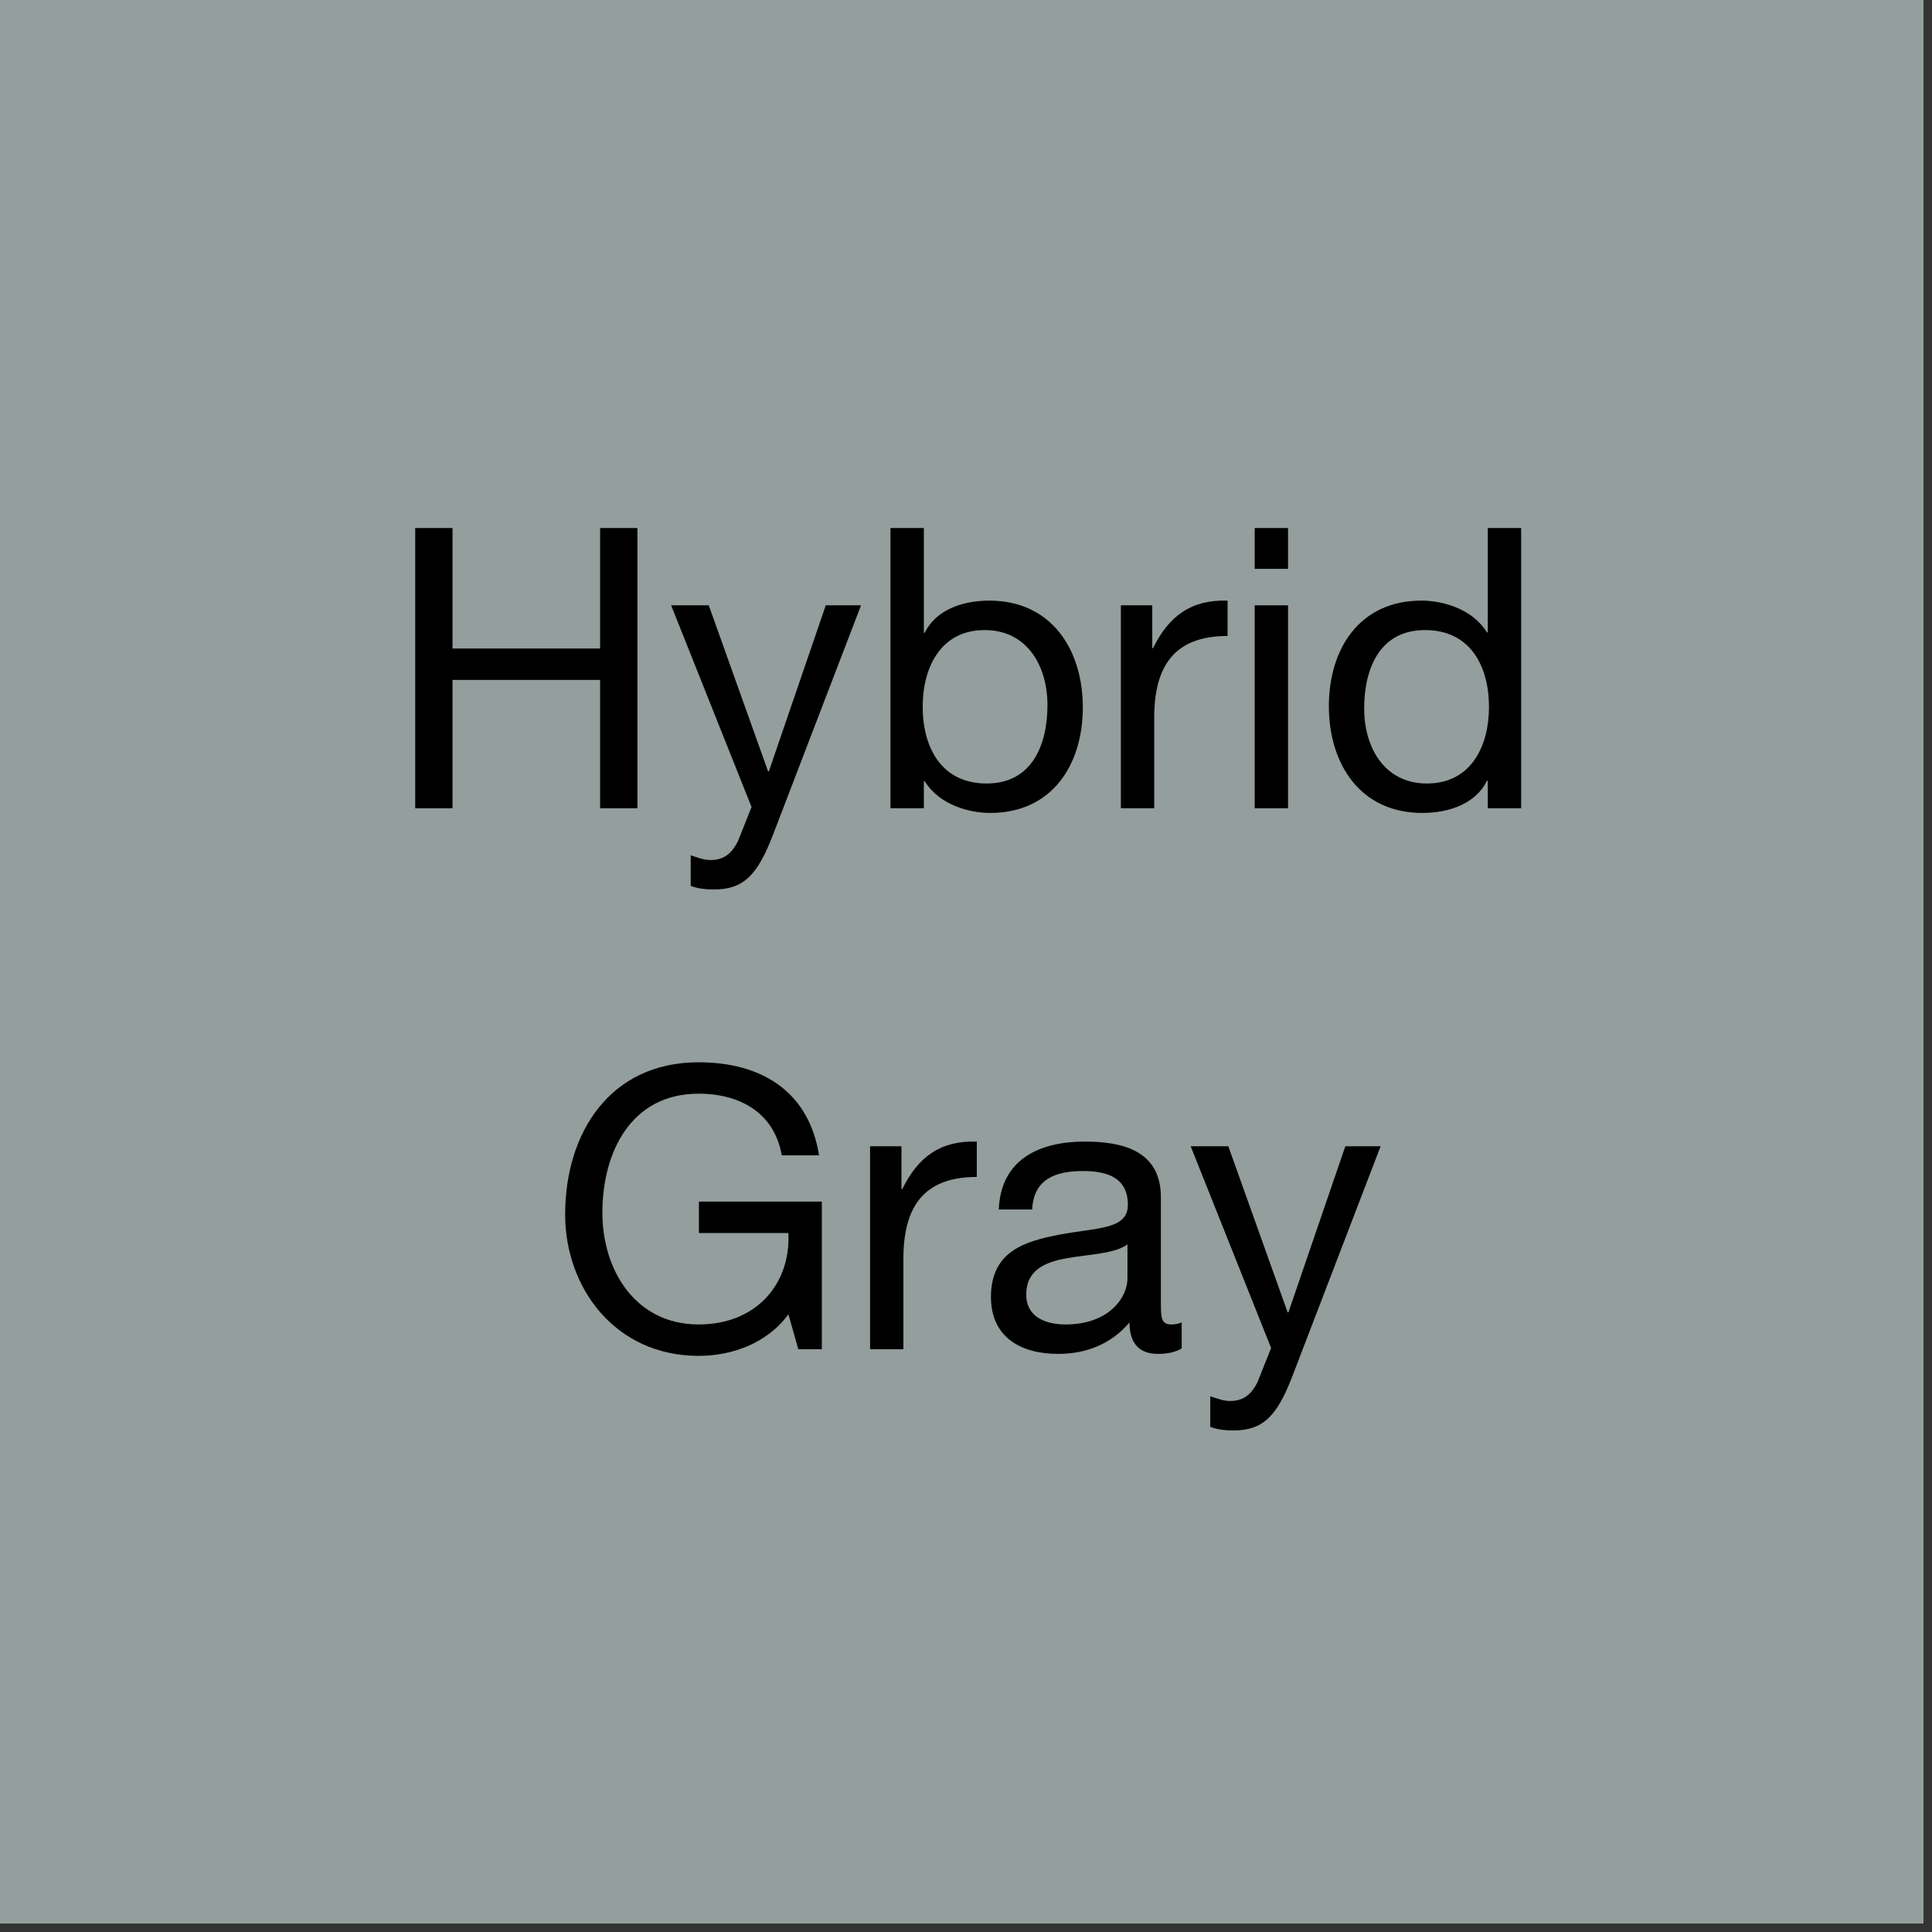 <svg xmlns="http://www.w3.org/2000/svg" xmlns:xlink="http://www.w3.org/1999/xlink" width="150" zoomAndPan="magnify" viewBox="0 0 112.5 112.5" height="150" preserveAspectRatio="xMidYMid meet" version="1.0"><rect x="0" y="0" width="112.5" height="112.5" fill="#333333" stroke="none"/><defs><g/><clipPath id="d8008791c5"><path d="M 0 0 L 112.004 0 L 112.004 112.004 L 0 112.004 Z M 0 0 " clip-rule="nonzero"/></clipPath></defs><g clip-path="url(#d8008791c5)"><path fill="#ffffff" d="M 0 0 L 112.5 0 L 112.5 120 L 0 120 Z M 0 0 " fill-opacity="1" fill-rule="nonzero"/><path fill="#ffffff" d="M 0 0 L 112.5 0 L 112.5 112.5 L 0 112.5 Z M 0 0 " fill-opacity="1" fill-rule="nonzero"/><path fill="#939e9d" d="M 0 0 L 112.5 0 L 112.5 112.5 L 0 112.5 Z M 0 0 " fill-opacity="1" fill-rule="nonzero"/></g><g fill="#000000" fill-opacity="1"><g transform="translate(56.241, 15.564)"><g/></g></g><g fill="#000000" fill-opacity="1"><g transform="translate(22.397, 47.064)"><g><path d="M 1.781 0 L 3.953 0 L 3.953 -7.473 L 12.547 -7.473 L 12.547 0 L 14.719 0 L 14.719 -16.316 L 12.547 -16.316 L 12.547 -9.301 L 3.953 -9.301 L 3.953 -16.316 L 1.781 -16.316 Z M 1.781 0 "/></g></g></g><g fill="#000000" fill-opacity="1"><g transform="translate(38.896, 47.064)"><g><path d="M 11.242 -11.816 L 9.188 -11.816 L 5.875 -2.148 L 5.828 -2.148 L 2.375 -11.816 L 0.184 -11.816 L 4.867 -0.07 L 4.066 1.941 C 3.703 2.629 3.27 3.016 2.469 3.016 C 2.078 3.016 1.691 2.855 1.324 2.742 L 1.324 4.523 C 1.758 4.684 2.215 4.73 2.672 4.73 C 4.41 4.73 5.211 3.887 6.102 1.578 Z M 11.242 -11.816 "/></g></g></g><g fill="#000000" fill-opacity="1"><g transform="translate(50.322, 47.064)"><g><path d="M 10.672 -6.012 C 10.672 -3.703 9.781 -1.441 7.129 -1.441 C 4.457 -1.441 3.406 -3.586 3.406 -5.918 C 3.406 -8.137 4.41 -10.375 7.016 -10.375 C 9.531 -10.375 10.672 -8.227 10.672 -6.012 Z M 1.531 0 L 3.473 0 L 3.473 -1.578 L 3.52 -1.578 C 4.387 -0.184 6.125 0.273 7.336 0.273 C 10.945 0.273 12.73 -2.535 12.73 -5.875 C 12.73 -9.211 10.922 -12.09 7.289 -12.09 C 5.668 -12.09 4.16 -11.52 3.52 -10.215 L 3.473 -10.215 L 3.473 -16.316 L 1.531 -16.316 Z M 1.531 0 "/></g></g></g><g fill="#000000" fill-opacity="1"><g transform="translate(63.873, 47.064)"><g><path d="M 1.395 0 L 3.336 0 L 3.336 -5.258 C 3.336 -8.25 4.48 -10.031 7.609 -10.031 L 7.609 -12.09 C 5.508 -12.156 4.203 -11.219 3.27 -9.324 L 3.223 -9.324 L 3.223 -11.816 L 1.395 -11.816 Z M 1.395 0 "/></g></g></g><g fill="#000000" fill-opacity="1"><g transform="translate(71.483, 47.064)"><g><path d="M 1.578 0 L 3.52 0 L 3.52 -11.816 L 1.578 -11.816 Z M 3.52 -16.316 L 1.578 -16.316 L 1.578 -13.941 L 3.52 -13.941 Z M 3.52 -16.316 "/></g></g></g><g fill="#000000" fill-opacity="1"><g transform="translate(76.556, 47.064)"><g><path d="M 12.02 -16.316 L 10.078 -16.316 L 10.078 -10.238 L 10.031 -10.238 C 9.164 -11.633 7.426 -12.09 6.215 -12.09 C 2.605 -12.09 0.824 -9.277 0.824 -5.941 C 0.824 -2.605 2.629 0.273 6.262 0.273 C 7.883 0.273 9.391 -0.297 10.031 -1.602 L 10.078 -1.602 L 10.078 0 L 12.02 0 Z M 2.879 -5.805 C 2.879 -8.113 3.77 -10.375 6.422 -10.375 C 9.094 -10.375 10.148 -8.227 10.148 -5.895 C 10.148 -3.68 9.141 -1.441 6.535 -1.441 C 4.023 -1.441 2.879 -3.586 2.879 -5.805 Z M 2.879 -5.805 "/></g></g></g><g fill="#000000" fill-opacity="1"><g transform="translate(31.925, 78.564)"><g><path d="M 14.559 0 L 15.93 0 L 15.93 -8.594 L 8.773 -8.594 L 8.773 -6.766 L 13.984 -6.766 C 14.121 -3.793 12.113 -1.441 8.754 -1.441 C 5.117 -1.441 3.152 -4.547 3.152 -7.953 C 3.152 -11.449 4.801 -14.879 8.754 -14.879 C 11.176 -14.879 13.164 -13.758 13.598 -11.289 L 15.77 -11.289 C 15.152 -15.105 12.316 -16.707 8.754 -16.707 C 3.586 -16.707 0.984 -12.59 0.984 -7.84 C 0.984 -3.586 3.887 0.387 8.754 0.387 C 10.672 0.387 12.73 -0.32 13.984 -2.035 Z M 14.559 0 "/></g></g></g><g fill="#000000" fill-opacity="1"><g transform="translate(49.269, 78.564)"><g><path d="M 1.395 0 L 3.336 0 L 3.336 -5.258 C 3.336 -8.25 4.48 -10.031 7.609 -10.031 L 7.609 -12.09 C 5.508 -12.156 4.203 -11.219 3.27 -9.324 L 3.223 -9.324 L 3.223 -11.816 L 1.395 -11.816 Z M 1.395 0 "/></g></g></g><g fill="#000000" fill-opacity="1"><g transform="translate(56.879, 78.564)"><g><path d="M 8.773 -4.113 C 8.773 -3.039 7.723 -1.441 5.164 -1.441 C 3.977 -1.441 2.879 -1.898 2.879 -3.176 C 2.879 -4.617 3.977 -5.074 5.258 -5.301 C 6.559 -5.531 8.02 -5.555 8.773 -6.102 Z M 11.93 -1.555 C 11.676 -1.461 11.496 -1.441 11.336 -1.441 C 10.719 -1.441 10.719 -1.852 10.719 -2.766 L 10.719 -8.844 C 10.719 -11.609 8.41 -12.09 6.285 -12.09 C 3.656 -12.09 1.395 -11.062 1.281 -8.137 L 3.223 -8.137 C 3.312 -9.871 4.523 -10.375 6.172 -10.375 C 7.402 -10.375 8.797 -10.102 8.797 -8.41 C 8.797 -6.945 6.969 -7.086 4.82 -6.672 C 2.812 -6.285 0.824 -5.715 0.824 -3.039 C 0.824 -0.688 2.582 0.273 4.73 0.273 C 6.375 0.273 7.816 -0.297 8.891 -1.555 C 8.891 -0.273 9.531 0.273 10.535 0.273 C 11.152 0.273 11.586 0.16 11.93 -0.047 Z M 11.93 -1.555 "/></g></g></g><g fill="#000000" fill-opacity="1"><g transform="translate(69.15, 78.564)"><g><path d="M 11.242 -11.816 L 9.188 -11.816 L 5.875 -2.148 L 5.828 -2.148 L 2.375 -11.816 L 0.184 -11.816 L 4.867 -0.07 L 4.066 1.941 C 3.703 2.629 3.27 3.016 2.469 3.016 C 2.078 3.016 1.691 2.855 1.324 2.742 L 1.324 4.523 C 1.758 4.684 2.215 4.73 2.672 4.73 C 4.41 4.73 5.211 3.887 6.102 1.578 Z M 11.242 -11.816 "/></g></g></g></svg>